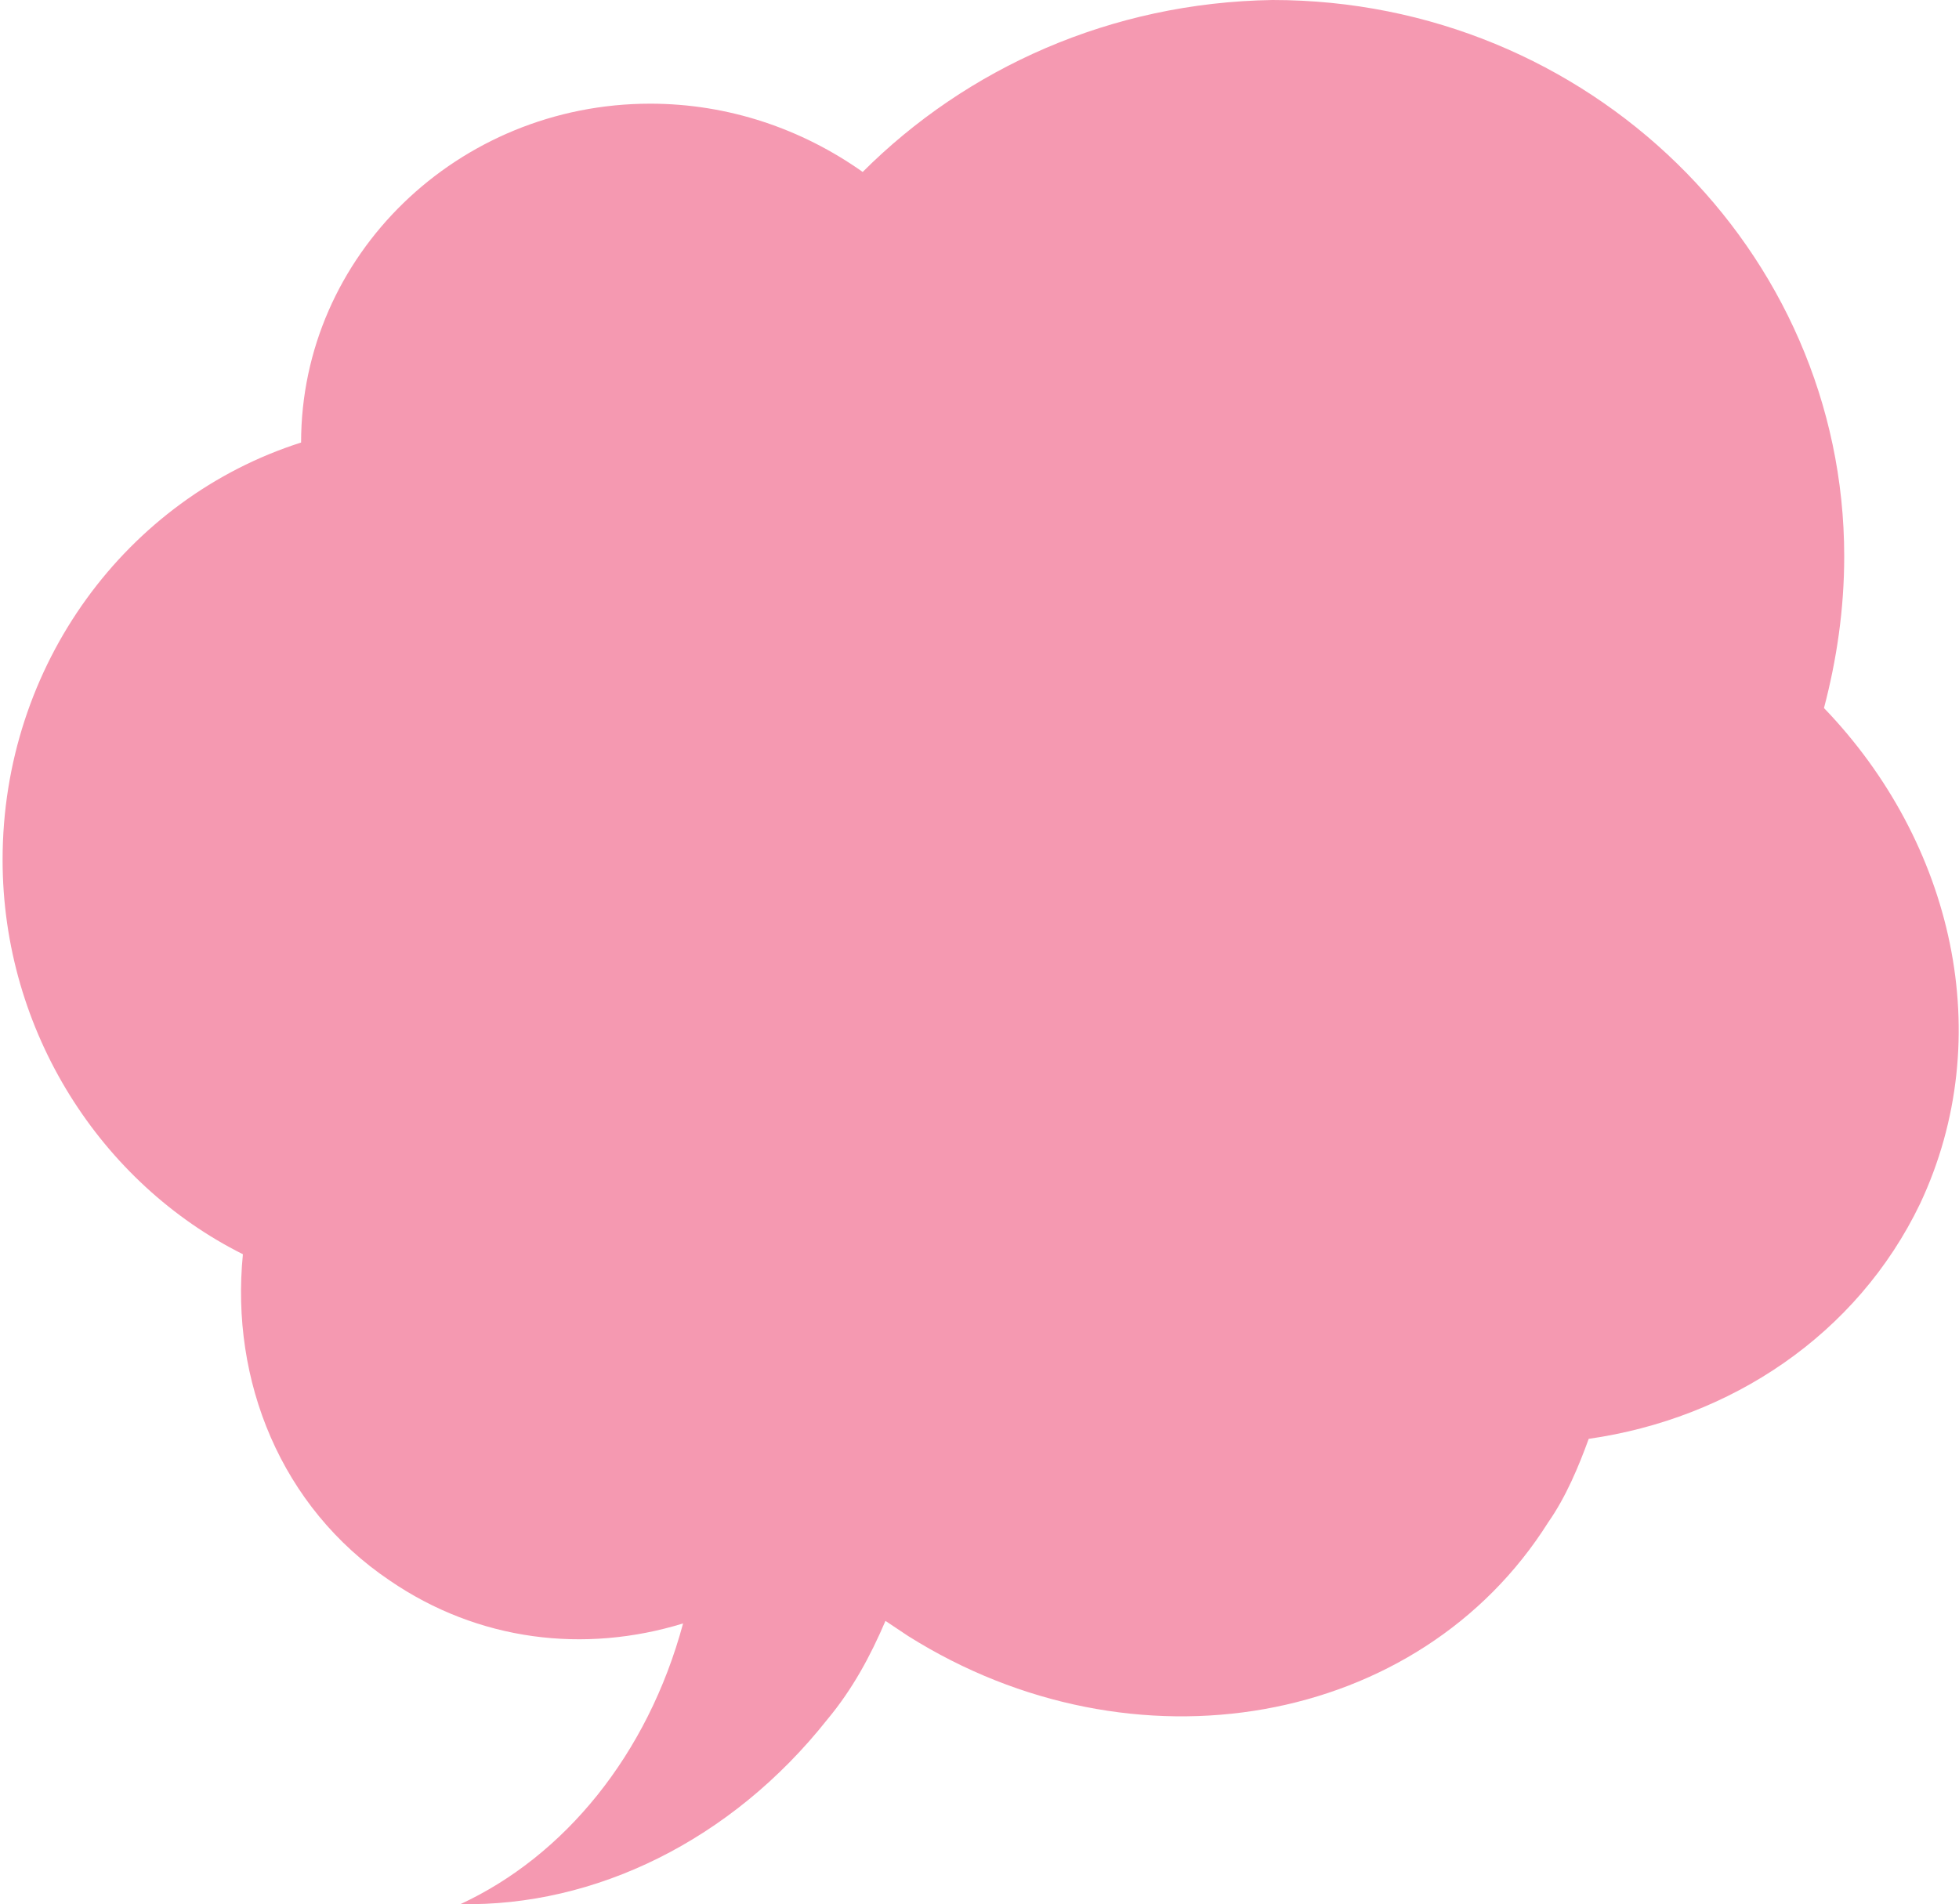 <svg width="681" height="662" viewBox="0 0 681 662" fill="none" xmlns="http://www.w3.org/2000/svg">
    <path d="M634.064 246.153C638.461 229.45 641.099 211.867 641.099 193.406C641.099 87.033 552.281 0 442.356 0C386.075 0.879 335.95 23.736 299.894 59.78C278.789 44.835 253.287 36.044 226.025 36.044C159.191 36.044 104.669 88.791 104.669 153.846C43.991 173.186 0.9 231.208 0.9 298.9C0.9 358.68 35.197 411.427 84.443 436.042C80.046 479.998 97.634 523.954 135.448 549.448C166.227 570.547 203.161 574.943 237.457 564.393C225.146 610.108 196.126 645.272 160.071 661.976C206.679 662.855 254.166 639.998 287.583 597.8C296.377 587.251 302.533 575.822 307.809 563.514C310.447 565.273 313.085 567.031 315.724 568.789C393.99 618.02 493.361 600.437 538.21 529.229C544.366 520.438 548.763 509.888 552.281 500.218C601.527 493.185 645.496 464.174 667.481 418.46C694.743 360.438 678.913 292.746 634.064 246.153Z" fill="#F599B1"/>
</svg>
